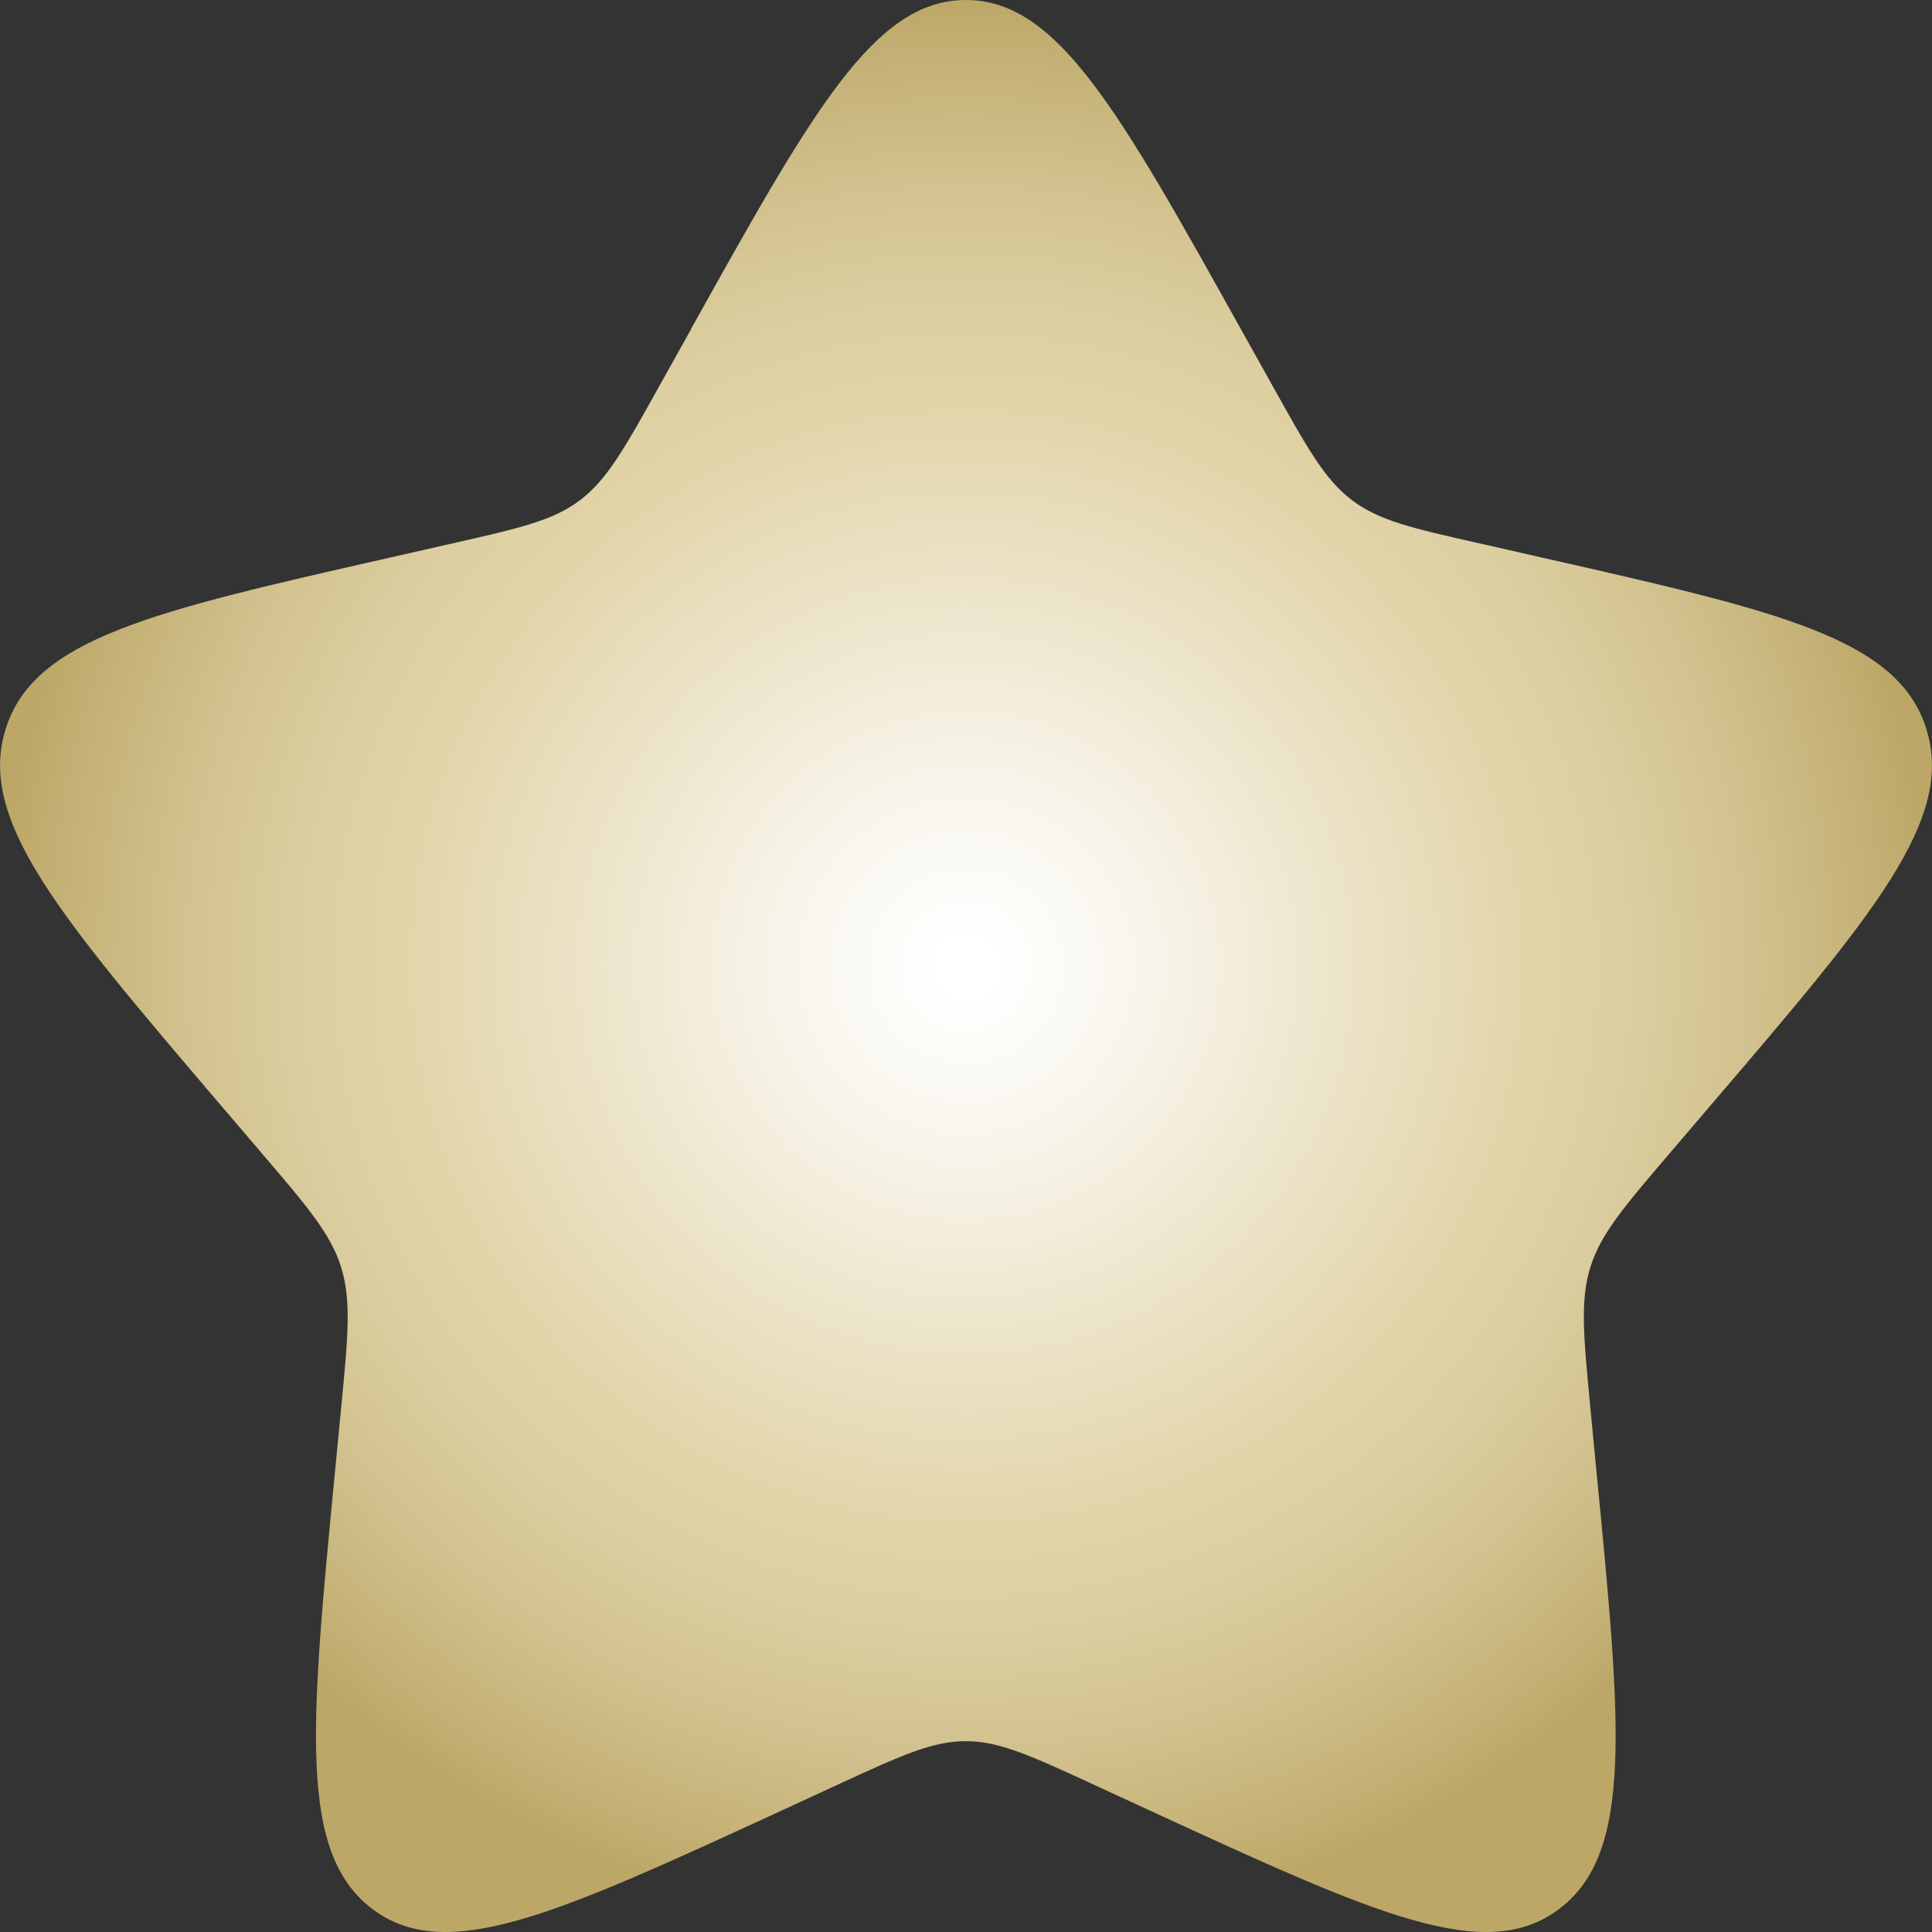 <?xml version="1.0" encoding="UTF-8"?> <svg xmlns="http://www.w3.org/2000/svg" xmlns:xlink="http://www.w3.org/1999/xlink" id="Layer_2" data-name="Layer 2" viewBox="0 0 113.39 113.39"><rect x="0" y="0" width="113.39" height="113.39" fill="#333333" stroke="none"/><defs><style> .cls-1 { fill: url(#radial-gradient); } </style><radialGradient id="radial-gradient" cx="56.69" cy="56.69" fx="56.69" fy="56.69" r="56.69" gradientUnits="userSpaceOnUse"><stop offset=".03" stop-color="#fff"></stop><stop offset=".18" stop-color="#f8f5ec"></stop><stop offset=".47" stop-color="#e8debc"></stop><stop offset=".59" stop-color="#e1d4a8"></stop><stop offset=".68" stop-color="#ddcfa1"></stop><stop offset=".81" stop-color="#d2c28f"></stop><stop offset=".96" stop-color="#c1ae71"></stop><stop offset="1" stop-color="#bca767"></stop></radialGradient></defs><g id="Layer_1-2" data-name="Layer 1"><path class="cls-1" d="m40.55,19.32C47.73,6.44,51.32,0,56.69,0s8.96,6.44,16.14,19.32l1.86,3.33c2.04,3.66,3.06,5.49,4.65,6.7,1.59,1.21,3.57,1.66,7.53,2.55l3.61.82c13.94,3.16,20.92,4.73,22.58,10.07,1.66,5.33-3.09,10.89-12.6,22.01l-2.46,2.88c-2.7,3.16-4.05,4.74-4.66,6.69-.61,1.95-.4,4.06,0,8.28l.37,3.84c1.44,14.83,2.16,22.25-2.19,25.54-4.34,3.3-10.87.29-23.93-5.72l-3.38-1.56c-3.71-1.71-5.56-2.56-7.53-2.56s-3.82.85-7.53,2.56l-3.38,1.56c-13.06,6.01-19.58,9.02-23.93,5.72-4.34-3.3-3.62-10.71-2.19-25.54l.37-3.84c.41-4.22.61-6.32,0-8.28-.61-1.95-1.96-3.53-4.66-6.69l-2.46-2.88C3.42,53.68-1.33,48.12.33,42.79c1.66-5.33,8.63-6.91,22.58-10.07l3.61-.82c3.96-.9,5.94-1.34,7.53-2.55,1.59-1.21,2.61-3.04,4.65-6.7l1.86-3.33Z"></path></g></svg> 